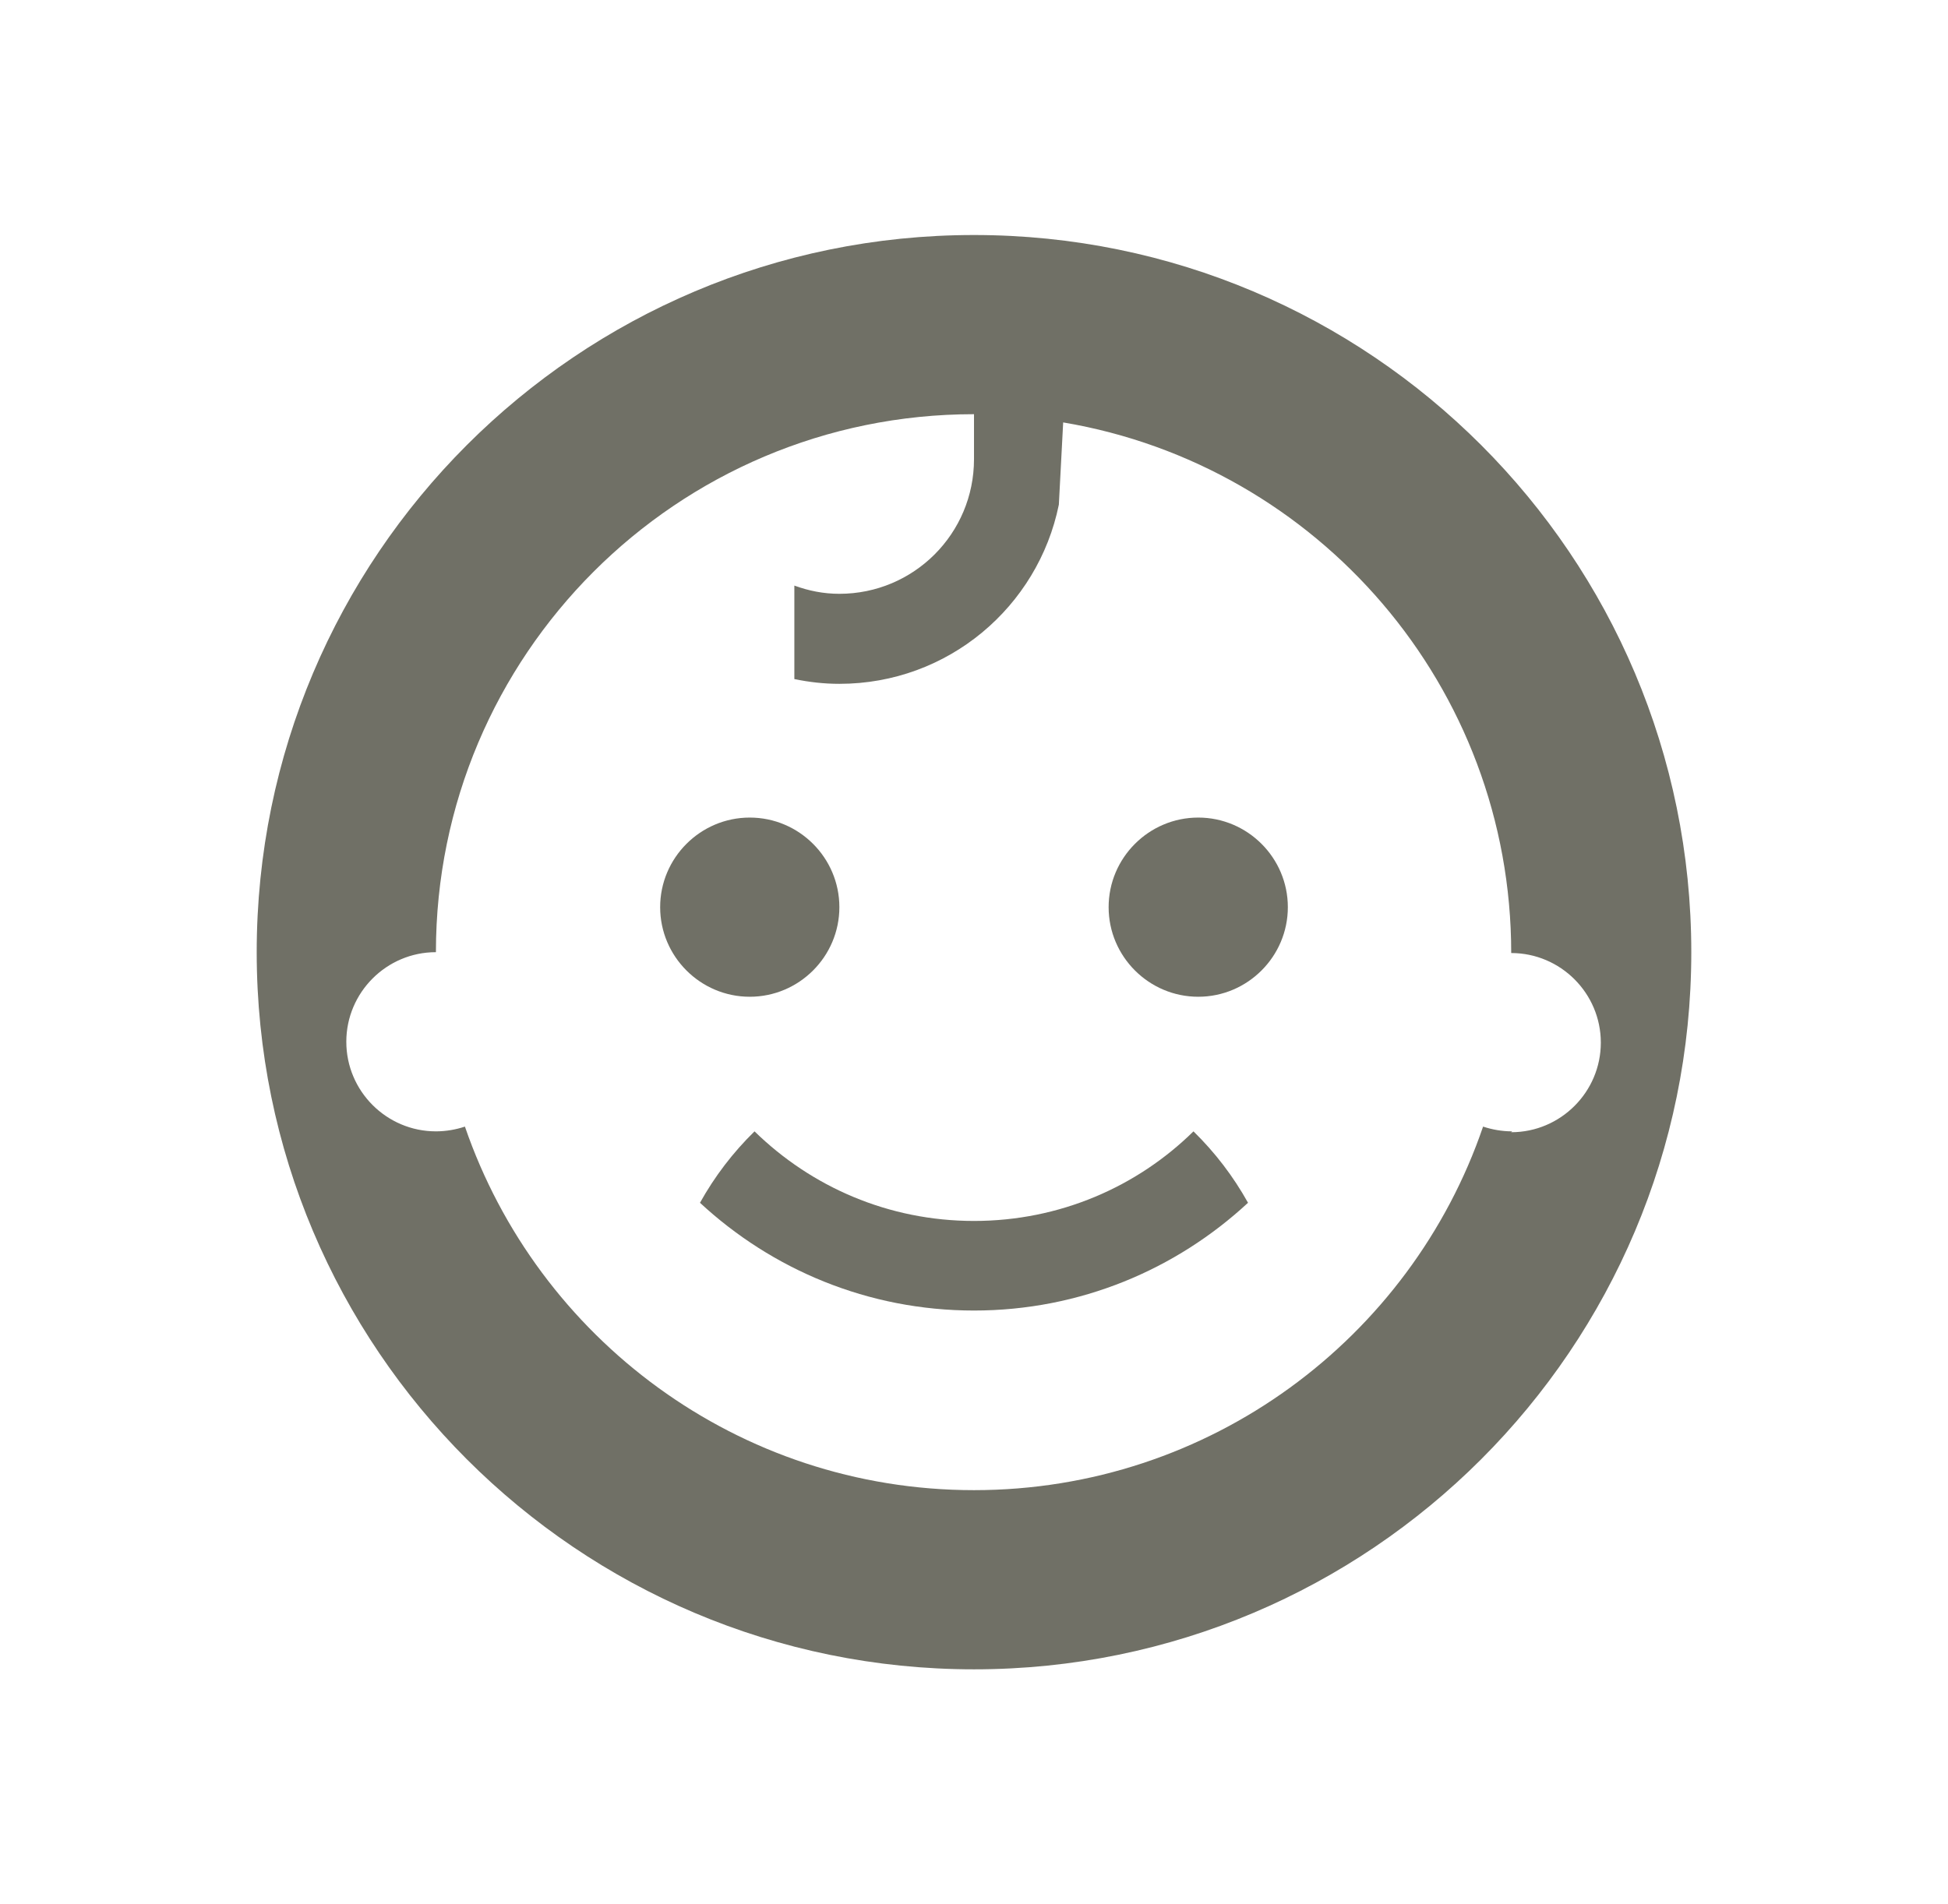 <svg viewBox="0 0 45 44" xmlns="http://www.w3.org/2000/svg" data-name="图层 1" id="_图层_1">
  <defs>
    <style>
      .cls-1 {
        fill: #707066;
        stroke-width: 0px;
      }
    </style>
  </defs>
  <path d="m27.57,26.14c-1.3,1.28-3.09,2.07-5.07,2.07s-3.76-.79-5.07-2.07c-.5.49-.92,1.04-1.26,1.65,1.66,1.54,3.88,2.49,6.33,2.49s4.67-.95,6.33-2.49c-.34-.61-.76-1.16-1.26-1.65h0Zm0,0" class="cls-1"></path>
  <path d="m19.39,20.96c0-1.14-.93-2.07-2.07-2.07s-2.07.93-2.07,2.07.93,2.07,2.07,2.07,2.07-.93,2.07-2.07h0Zm0,0" class="cls-1"></path>
  <path d="m27.68,18.89c-1.14,0-2.07.93-2.07,2.07s.93,2.07,2.07,2.07,2.07-.93,2.07-2.07-.93-2.07-2.07-2.07h0Zm0,0" class="cls-1"></path>
  <path d="m22.5,5.43c-9.15,0-16.57,7.42-16.57,16.57s7.42,16.57,16.57,16.57,16.57-7.42,16.57-16.57S31.65,5.43,22.5,5.43h0Zm12.43,20.71c-.23,0-.46-.04-.67-.11-1.67,4.89-6.31,8.4-11.76,8.4s-10.08-3.51-11.76-8.4c-.21.07-.44.11-.67.11-1.14,0-2.07-.93-2.07-2.07s.93-2.07,2.07-2.07c0-6.86,5.56-12.43,12.43-12.43v1.04c0,1.72-1.39,3.11-3.11,3.11-.37,0-.71-.07-1.04-.19v2.16c.34.07.68.11,1.04.11,2.51,0,4.59-1.78,5.07-4.14l.1-1.9c5.88.99,10.35,6.1,10.35,12.26,1.14,0,2.07.93,2.07,2.07s-.93,2.07-2.07,2.07h0Zm0,0" class="cls-1"></path>
</svg>
